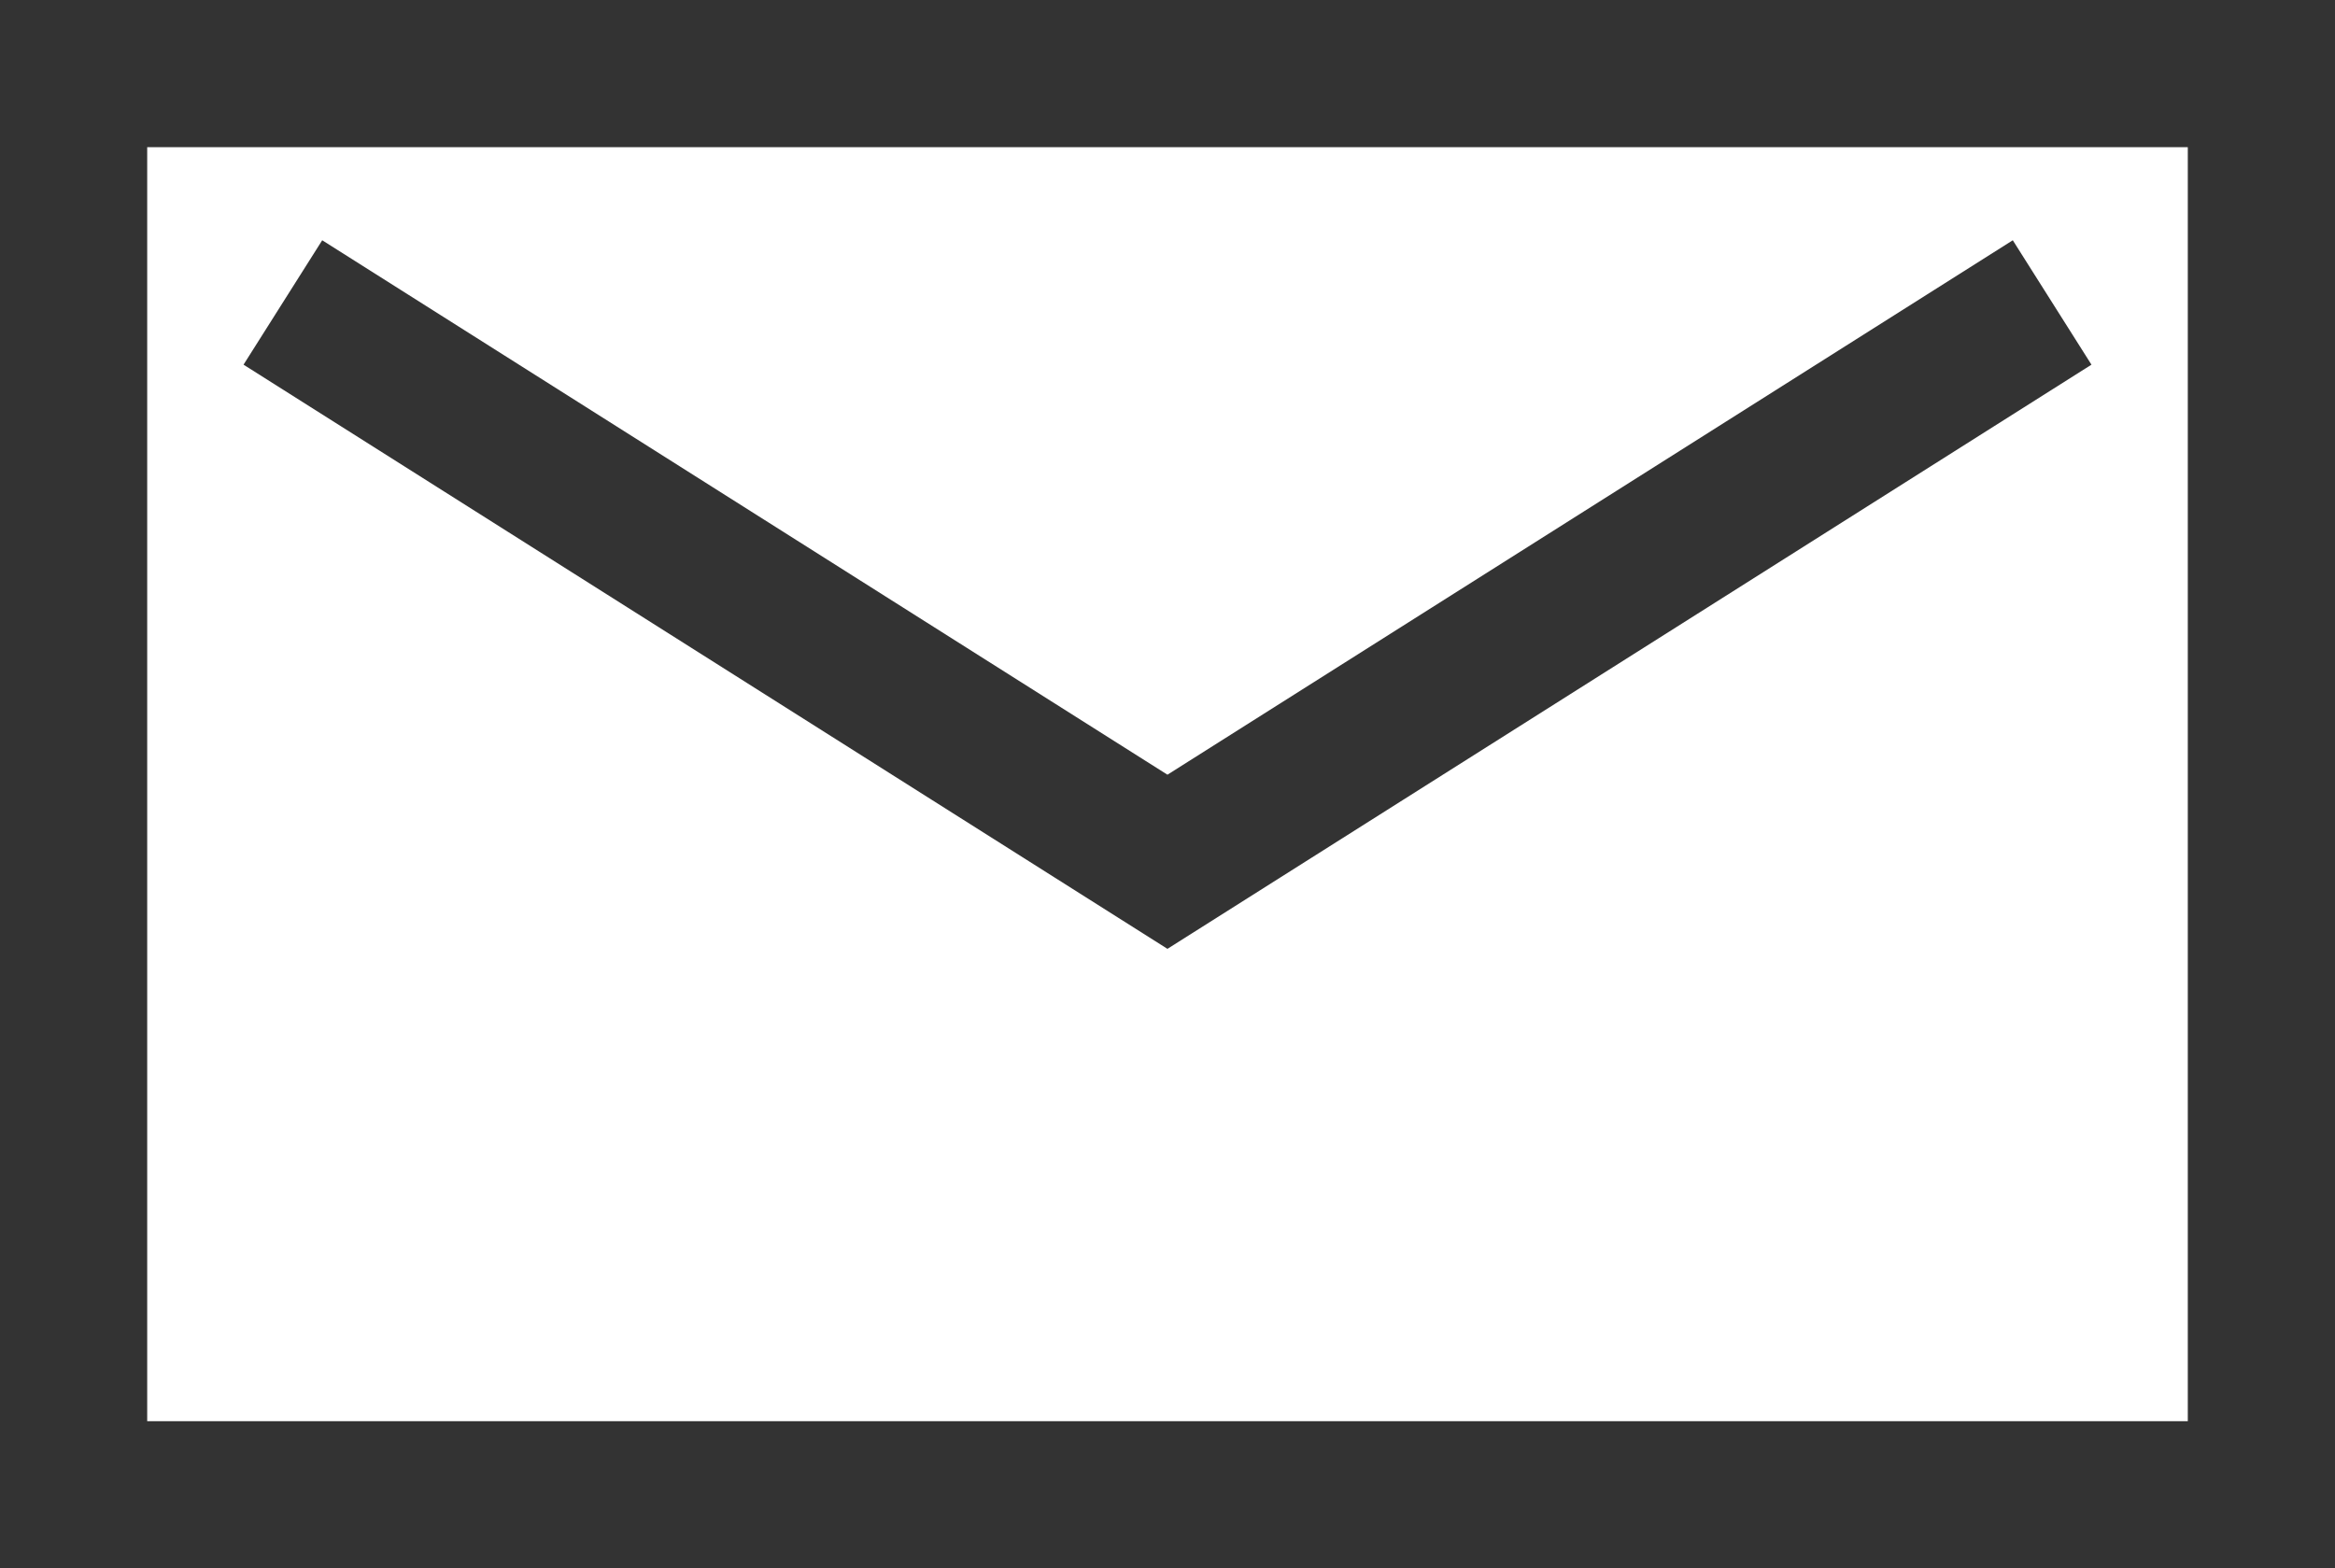 <svg version="1.1" id="レイヤー_1" xmlns="http://www.w3.org/2000/svg" x="0" y="0" width="19.035" height="12.787" viewBox="0 0 19.035 12.787" xml:space="preserve"><path fill="none" stroke="#333" stroke-width="1.2" stroke-miterlimit="10" d="M.6.6h17.835v11.587H.6z"/><path fill="none" stroke="#333" stroke-width="1.2" stroke-miterlimit="10" d="M16.729 2.466l-7.212 4.56-7.211-4.56"/></svg>